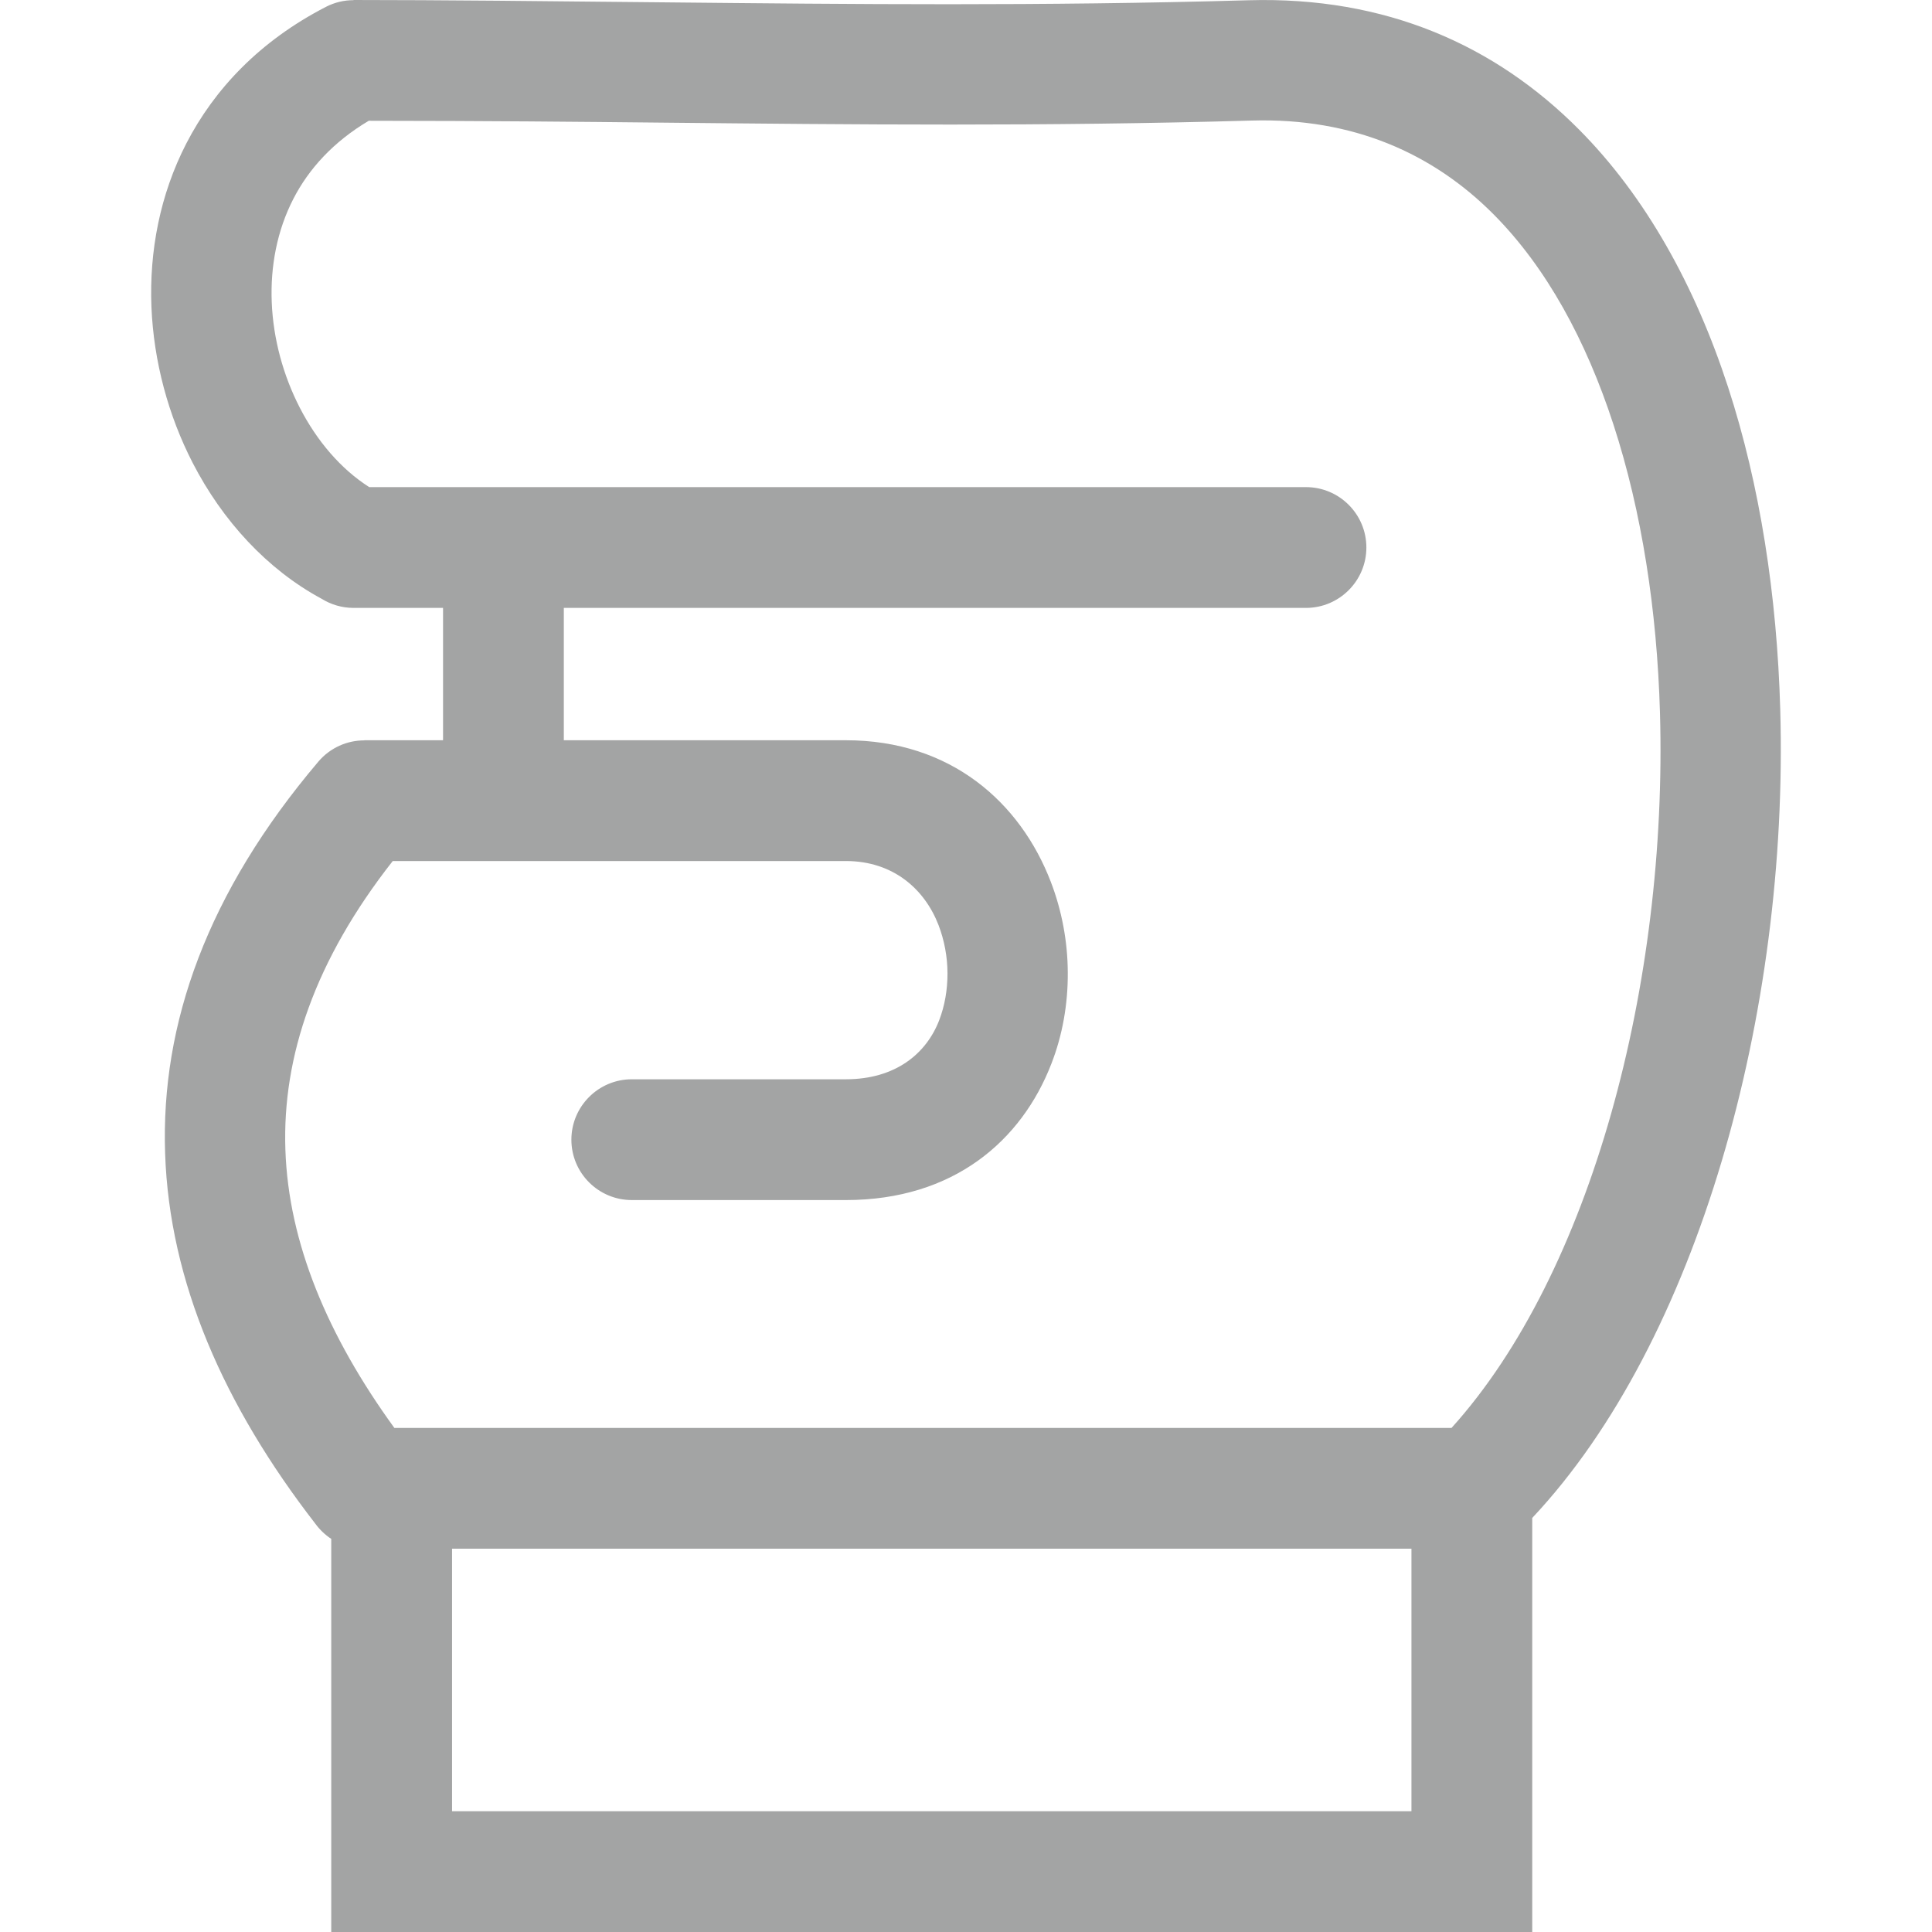 <svg viewBox="0 0 60 60" fill="none" xmlns="http://www.w3.org/2000/svg">
<path d="M47.585 47.141V58.124V60H45.71H12.163H10.287V58.124V47.791C10.097 47.667 9.93 47.507 9.796 47.324C6.952 43.651 5.262 39.806 5.128 35.824C4.988 31.794 6.438 27.721 9.885 23.655C10.255 23.219 10.781 22.993 11.313 22.993V22.989H13.759V18.879H10.98C10.616 18.879 10.276 18.774 9.987 18.595C8.293 17.682 6.908 16.168 5.986 14.379C5.228 12.908 4.773 11.229 4.703 9.532C4.634 7.805 4.967 6.047 5.785 4.458C6.658 2.764 8.073 1.269 10.122 0.213C10.398 0.071 10.69 0.005 10.98 0.005V0C13.59 0 17.099 0.036 20.561 0.072C26.549 0.132 32.322 0.192 38.777 0.008C43.043 -0.115 46.443 1.411 49.038 4.023C51.112 6.11 52.642 8.877 53.667 12.022C54.659 15.068 55.187 18.502 55.287 22.033C55.558 31.452 52.731 41.668 47.585 47.141ZM14.039 48.096V56.249H43.834V48.096H14.039ZM40.558 15.128C41.593 15.128 42.434 15.967 42.434 17.003C42.434 18.038 41.593 18.879 40.558 18.879H17.51V22.989H26.268C29.536 22.989 31.688 24.927 32.633 27.384C32.978 28.28 33.158 29.25 33.161 30.21C33.167 31.176 32.998 32.148 32.65 33.039C31.726 35.424 29.617 37.269 26.268 37.269H19.621C18.586 37.269 17.745 36.43 17.745 35.394C17.745 34.359 18.586 33.518 19.621 33.518H26.268C27.813 33.518 28.766 32.72 29.165 31.691C29.341 31.236 29.427 30.732 29.425 30.225C29.424 29.717 29.328 29.203 29.148 28.732C28.719 27.619 27.745 26.74 26.268 26.74H12.197C9.786 29.812 8.763 32.807 8.863 35.707C8.96 38.599 10.177 41.493 12.247 44.345H45.079C49.422 39.536 51.792 30.54 51.552 22.135C51.461 18.97 50.991 15.895 50.106 13.181C49.254 10.565 48.022 8.304 46.388 6.66C44.501 4.762 42.015 3.654 38.88 3.744C32.39 3.93 26.57 3.869 20.532 3.808C17.924 3.781 15.247 3.754 11.452 3.751C10.356 4.401 9.591 5.242 9.113 6.171C8.601 7.163 8.395 8.277 8.439 9.386C8.485 10.528 8.796 11.663 9.312 12.665C9.842 13.695 10.585 14.566 11.467 15.128H40.558Z" fill="#A3A4A4"/>
</svg>
